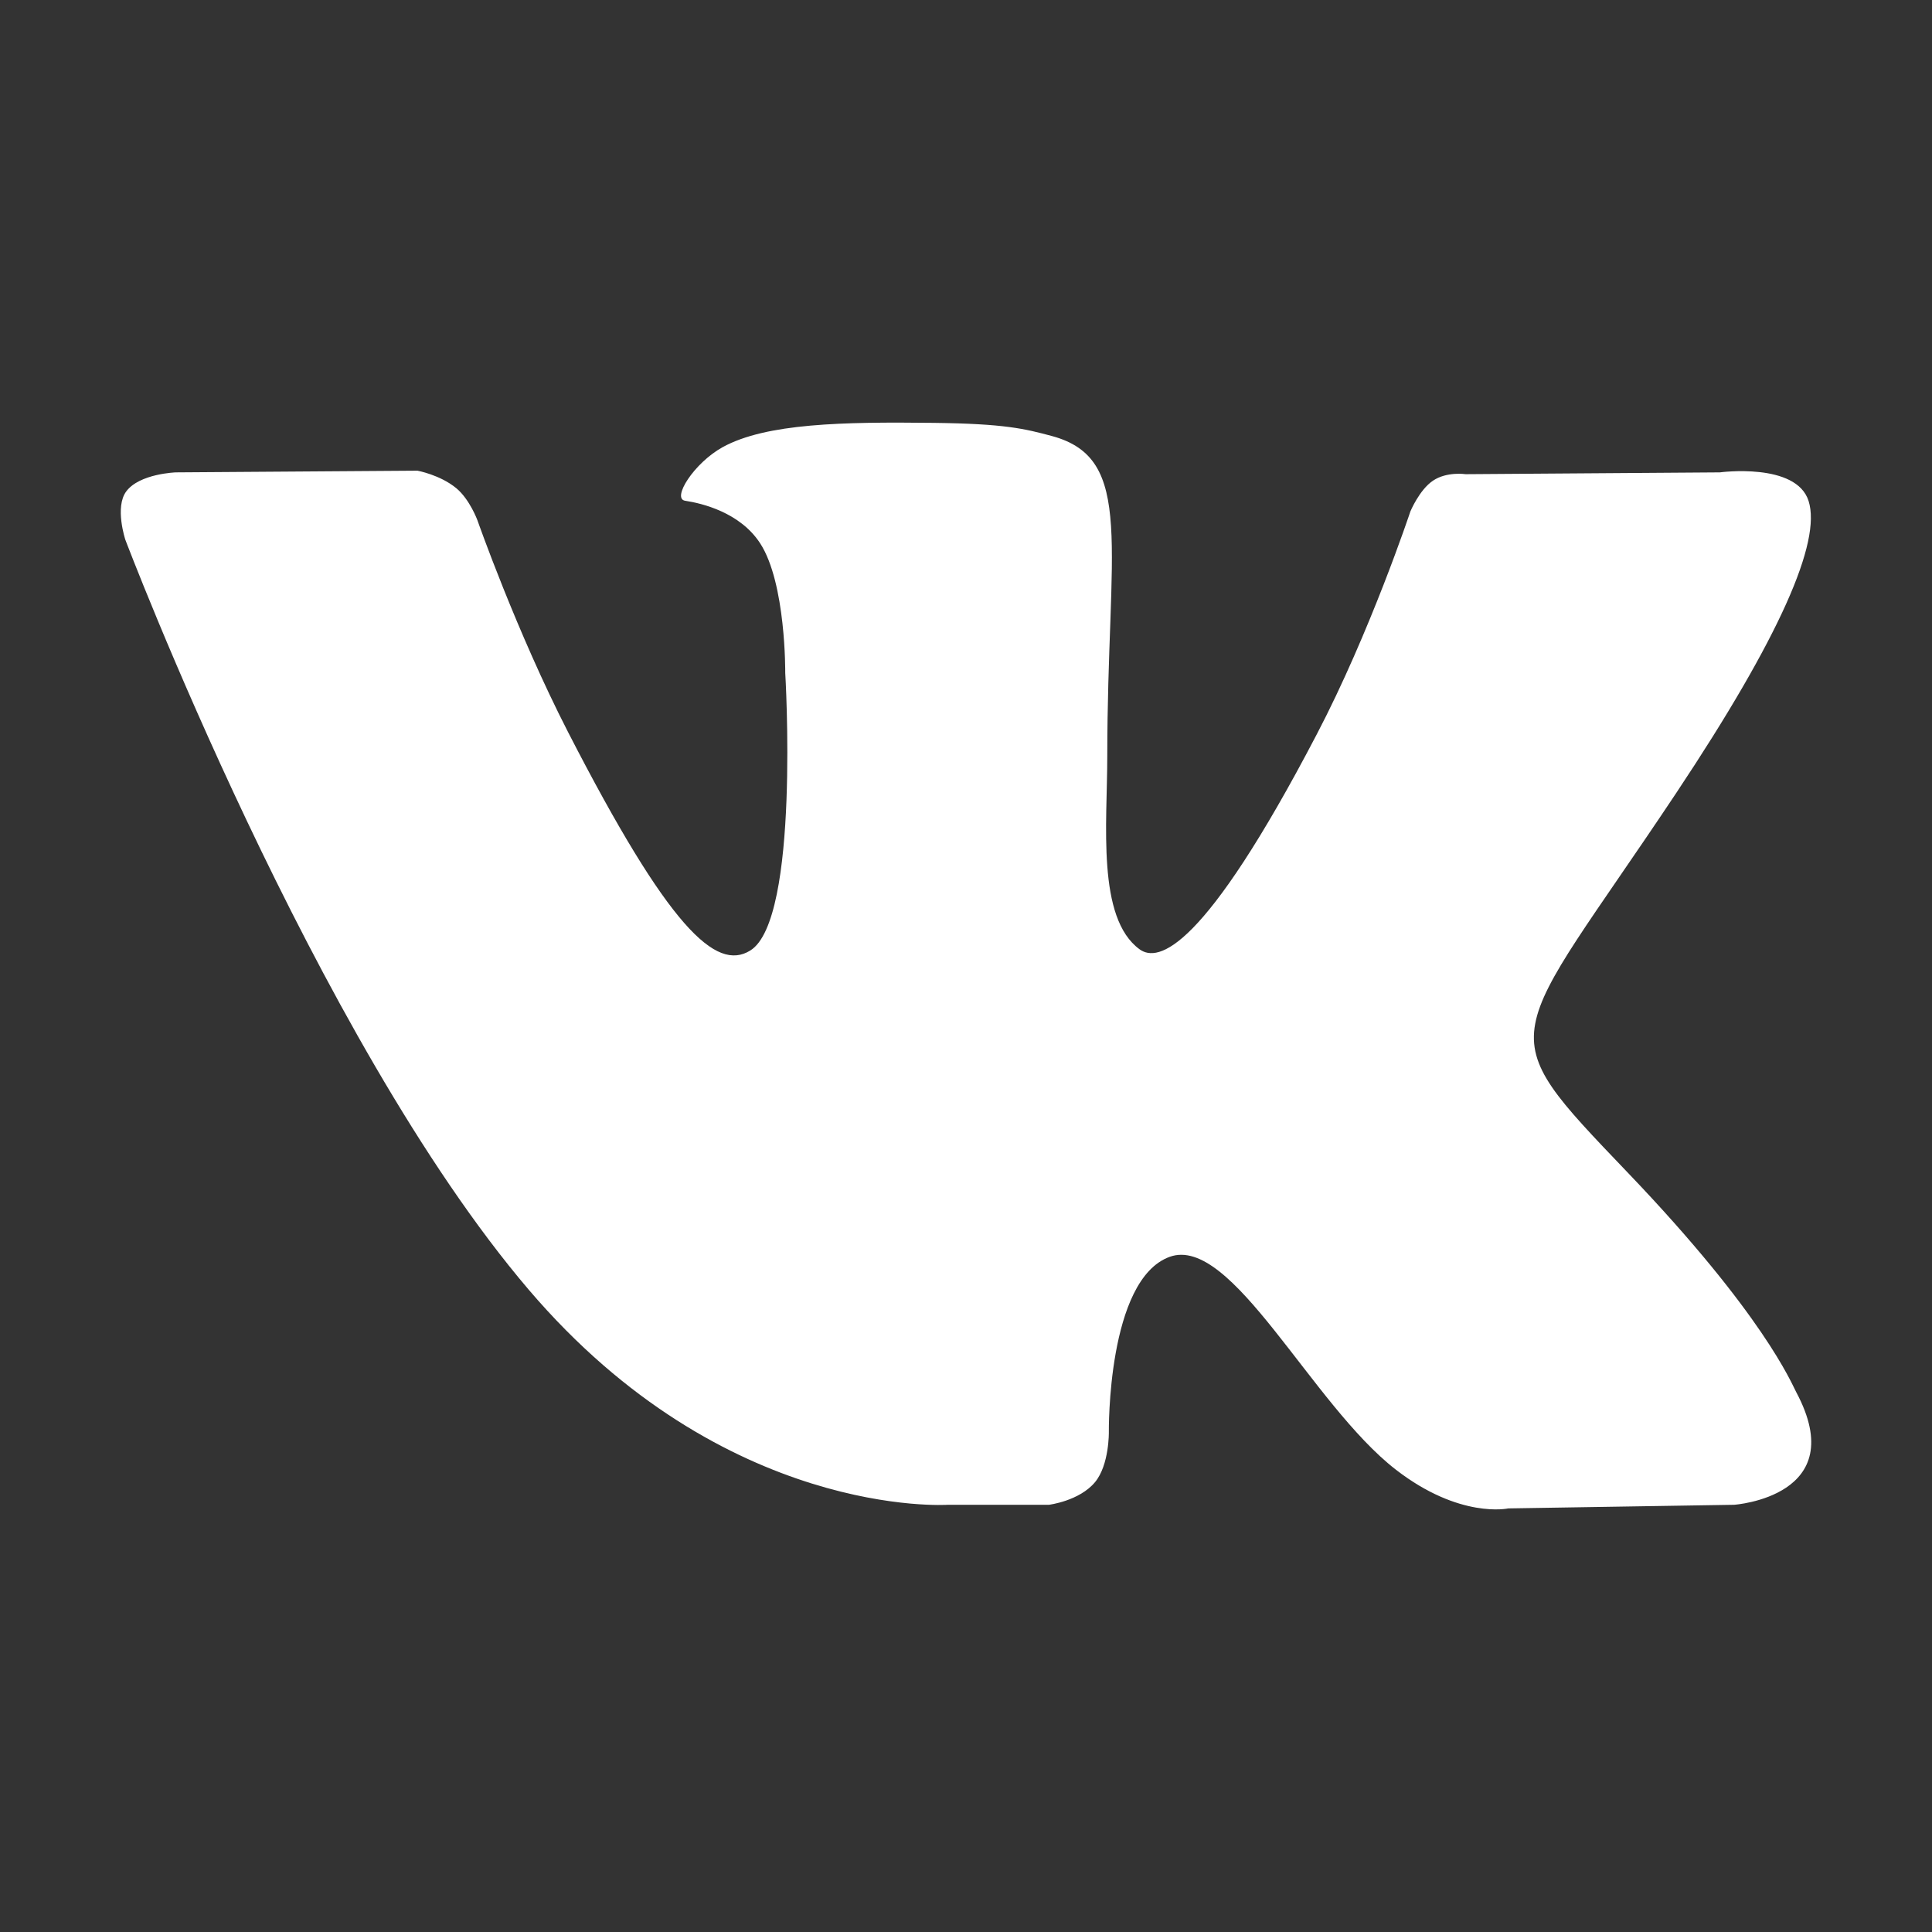 <?xml version="1.0" encoding="UTF-8"?> <svg xmlns="http://www.w3.org/2000/svg" width="16" height="16" viewBox="0 0 16 16" fill="none"><rect x="0" y="0" width="16" height="16" fill="#333333" stroke="none"/> <path fill-rule="evenodd" clip-rule="evenodd" d="M8.687 12.462C8.687 12.462 8.939 12.431 9.069 12.274C9.187 12.131 9.183 11.86 9.183 11.86C9.183 11.86 9.167 10.595 9.688 10.408C10.202 10.225 10.861 11.631 11.561 12.172C12.09 12.581 12.491 12.492 12.491 12.492L14.361 12.462C14.361 12.462 15.339 12.395 14.875 11.528C14.837 11.457 14.605 10.887 13.485 9.716C12.312 8.489 12.47 8.688 13.882 6.567C14.742 5.275 15.085 4.486 14.978 4.149C14.876 3.827 14.243 3.912 14.243 3.912L12.138 3.927C12.138 3.927 11.982 3.903 11.867 3.981C11.754 4.057 11.68 4.236 11.68 4.236C11.68 4.236 11.348 5.235 10.903 6.085C9.966 7.878 9.591 7.973 9.438 7.862C9.081 7.602 9.17 6.819 9.17 6.263C9.17 4.524 9.404 3.8 8.715 3.612C8.486 3.55 8.318 3.509 7.732 3.502C6.981 3.493 6.345 3.505 5.985 3.703C5.746 3.835 5.561 4.13 5.674 4.147C5.813 4.168 6.128 4.243 6.295 4.499C6.51 4.83 6.503 5.572 6.503 5.572C6.503 5.572 6.627 7.618 6.213 7.872C5.93 8.047 5.541 7.691 4.705 6.064C4.277 5.23 3.954 4.309 3.954 4.309C3.954 4.309 3.891 4.137 3.78 4.044C3.645 3.932 3.457 3.898 3.457 3.898L1.456 3.912C1.456 3.912 1.156 3.922 1.046 4.069C0.948 4.199 1.038 4.47 1.038 4.47C1.038 4.47 2.604 8.599 4.378 10.68C6.004 12.587 7.85 12.462 7.85 12.462H8.687Z" fill="white"></path> </svg> 